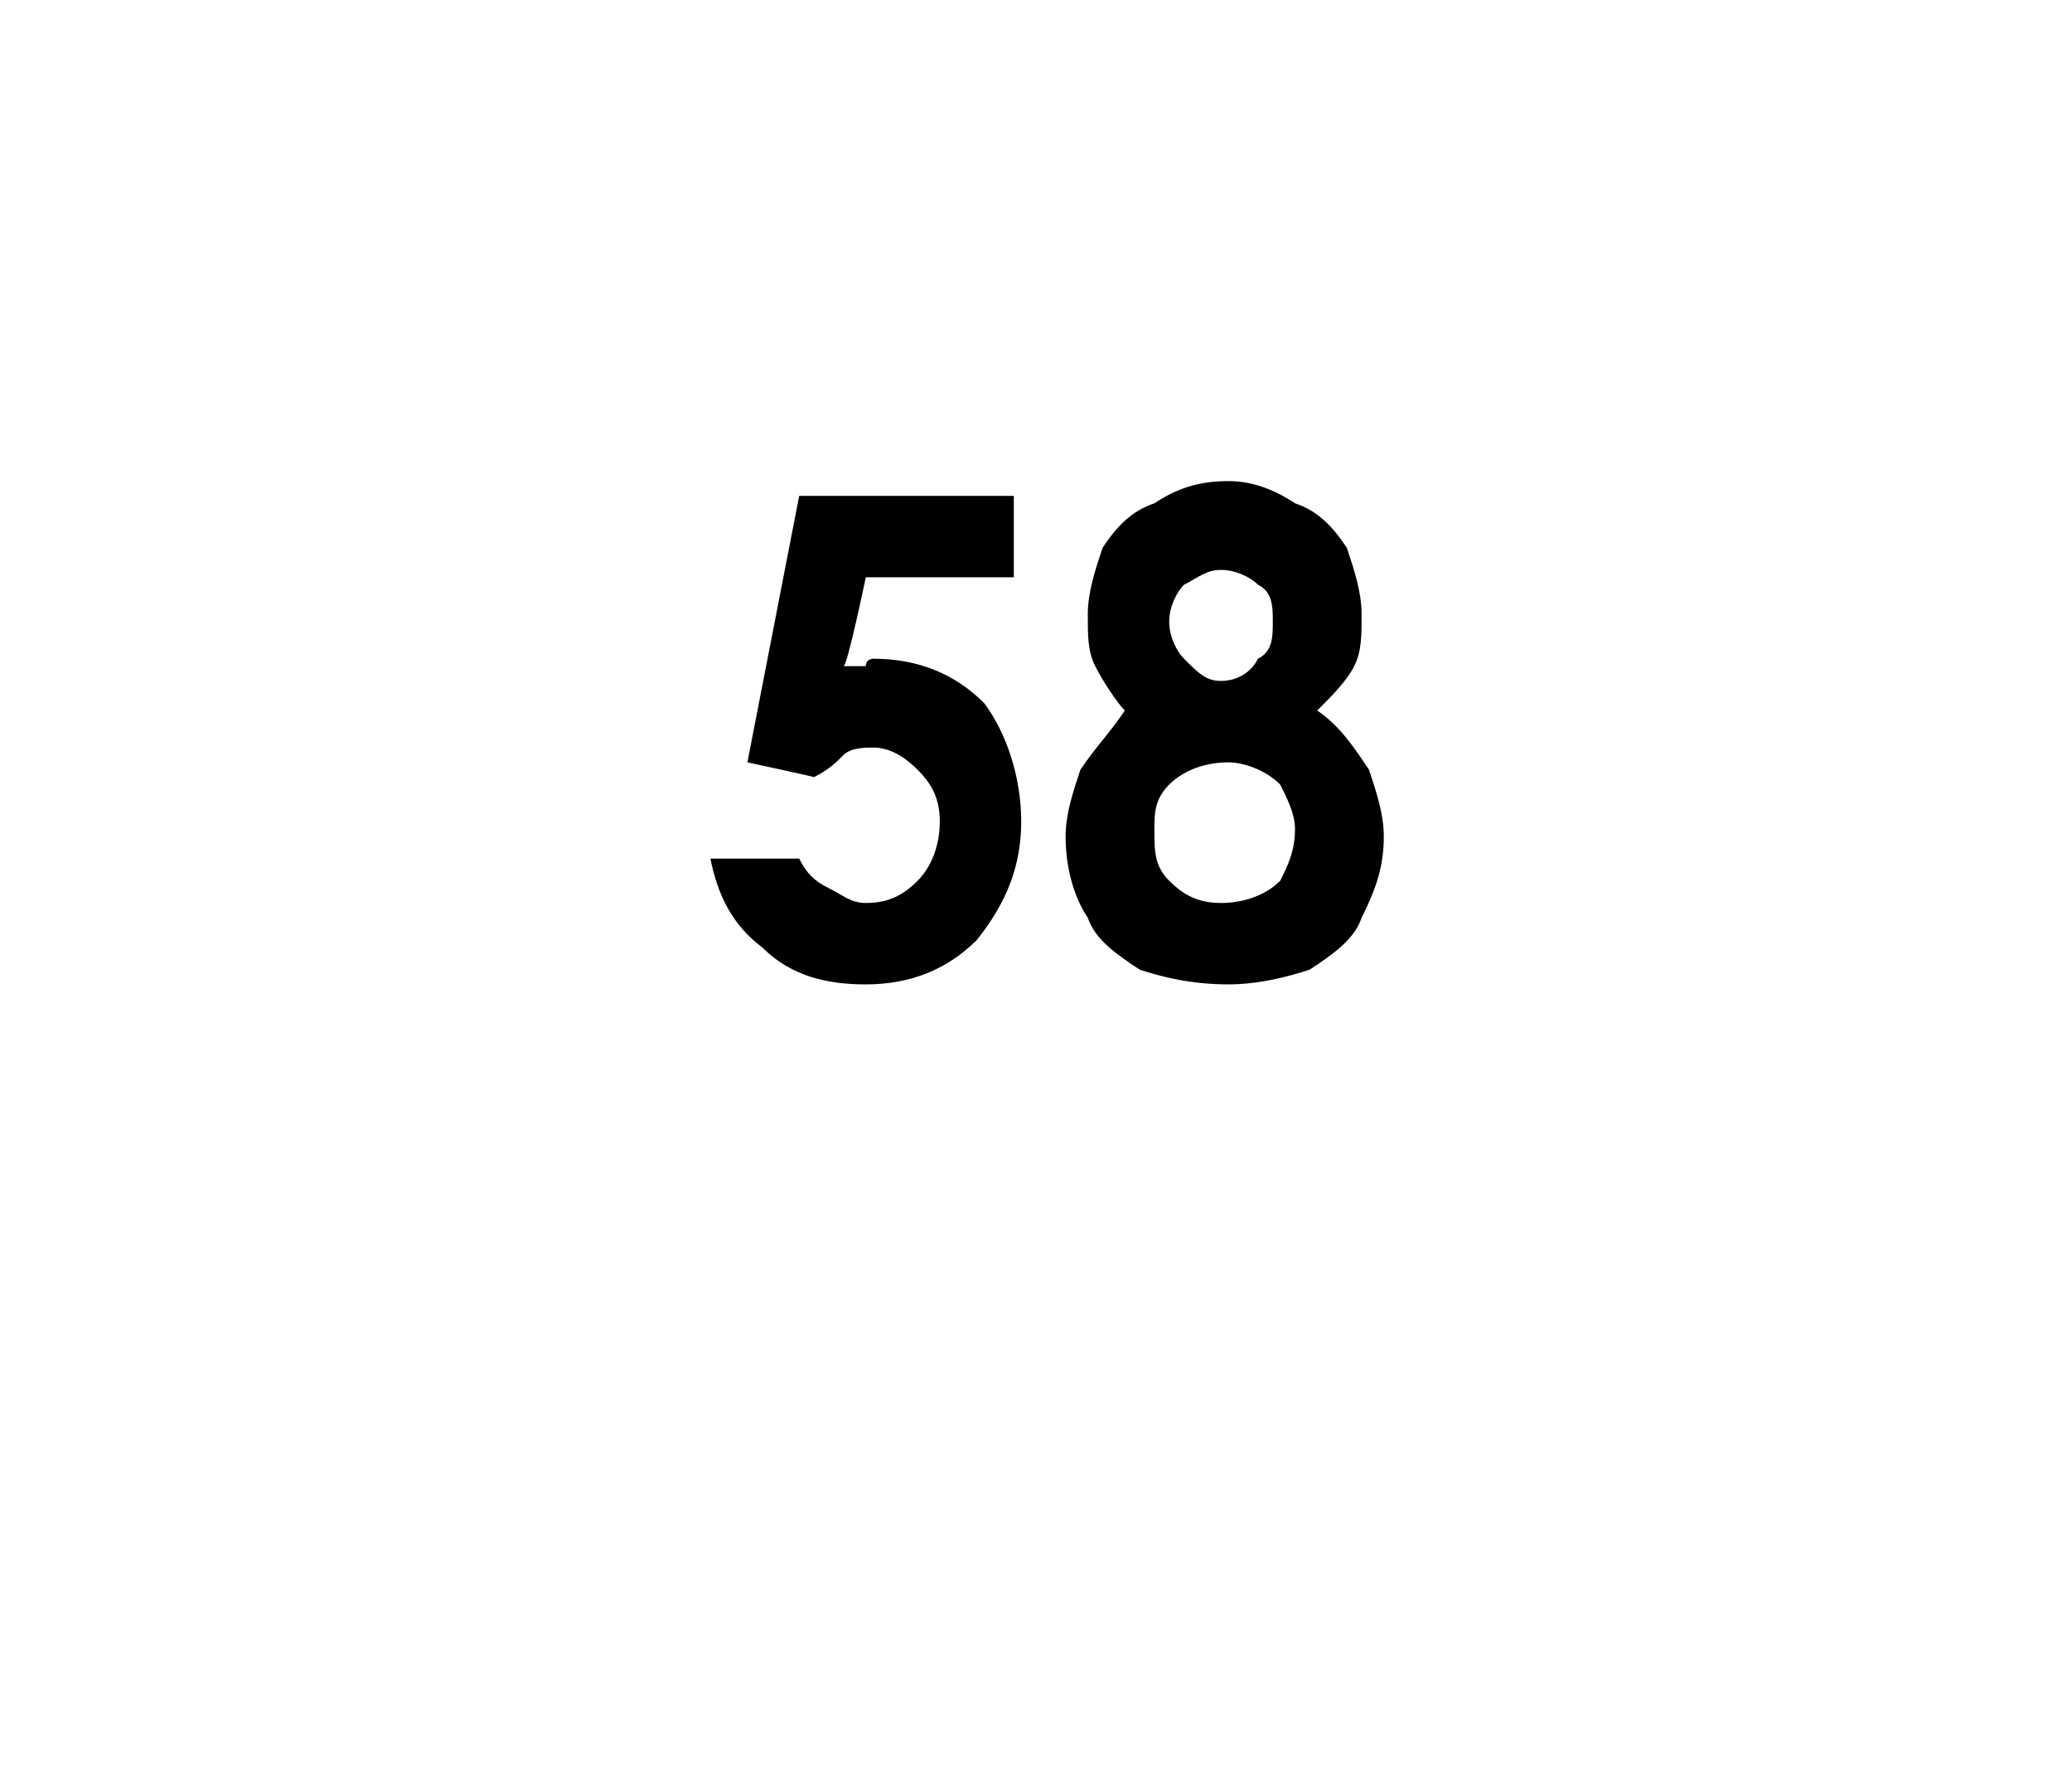 <?xml version="1.0" standalone="no"?><!DOCTYPE svg PUBLIC "-//W3C//DTD SVG 1.1//EN" "http://www.w3.org/Graphics/SVG/1.1/DTD/svg11.dtd"><svg xmlns="http://www.w3.org/2000/svg" version="1.1" width="28px" height="23.9px" viewBox="0 0 28 23.9">  <desc>58</desc>  <defs/>  <g id="Polygon38855">    <path d="M 10.8 6.7 L 13.7 6.7 L 13.7 7.8 L 11.7 7.8 C 11.7 7.8 11.45 9 11.4 9 C 11.5 9 11.6 9 11.7 9 C 11.7 8.9 11.8 8.9 11.8 8.9 C 12.4 8.9 12.9 9.1 13.3 9.5 C 13.6 9.9 13.8 10.5 13.8 11.1 C 13.8 11.7 13.6 12.2 13.2 12.7 C 12.8 13.1 12.3 13.3 11.7 13.3 C 11.2 13.3 10.7 13.2 10.3 12.8 C 9.9 12.5 9.7 12.1 9.6 11.6 C 9.6 11.6 10.8 11.6 10.8 11.6 C 10.9 11.8 11 11.9 11.2 12 C 11.4 12.1 11.5 12.2 11.7 12.2 C 12 12.2 12.2 12.1 12.4 11.9 C 12.6 11.7 12.7 11.4 12.7 11.1 C 12.7 10.8 12.6 10.6 12.4 10.4 C 12.2 10.2 12 10.1 11.8 10.1 C 11.7 10.1 11.5 10.1 11.4 10.2 C 11.3 10.3 11.2 10.4 11 10.5 C 11.03 10.5 10.1 10.3 10.1 10.3 L 10.8 6.7 Z M 17.8 9.6 C 18.1 9.8 18.3 10.1 18.5 10.4 C 18.6 10.7 18.7 11 18.7 11.3 C 18.7 11.7 18.6 12 18.4 12.4 C 18.3 12.7 18 12.9 17.7 13.1 C 17.4 13.2 17 13.3 16.6 13.3 C 16.1 13.3 15.7 13.2 15.4 13.1 C 15.1 12.9 14.8 12.7 14.7 12.4 C 14.5 12.1 14.4 11.7 14.4 11.3 C 14.4 11 14.5 10.7 14.6 10.4 C 14.8 10.1 15 9.9 15.2 9.6 C 15.1 9.5 14.9 9.2 14.8 9 C 14.7 8.8 14.7 8.6 14.7 8.3 C 14.7 8 14.8 7.7 14.9 7.4 C 15.1 7.1 15.3 6.9 15.6 6.8 C 15.9 6.6 16.2 6.5 16.6 6.5 C 16.9 6.5 17.2 6.6 17.5 6.8 C 17.8 6.9 18 7.1 18.2 7.4 C 18.3 7.7 18.4 8 18.4 8.3 C 18.4 8.6 18.4 8.8 18.3 9 C 18.2 9.2 18 9.4 17.8 9.6 Z M 16.5 7.7 C 16.3 7.7 16.2 7.8 16 7.9 C 15.9 8 15.8 8.2 15.8 8.4 C 15.8 8.6 15.9 8.8 16 8.9 C 16.2 9.1 16.3 9.2 16.5 9.2 C 16.7 9.2 16.9 9.1 17 8.9 C 17.2 8.8 17.2 8.6 17.2 8.4 C 17.2 8.2 17.2 8 17 7.9 C 16.9 7.8 16.7 7.7 16.5 7.7 Z M 16.6 10.3 C 16.3 10.3 16 10.4 15.8 10.6 C 15.6 10.8 15.6 11 15.6 11.2 C 15.6 11.5 15.6 11.7 15.8 11.9 C 16 12.1 16.2 12.2 16.5 12.2 C 16.8 12.2 17.1 12.1 17.3 11.9 C 17.4 11.7 17.5 11.5 17.5 11.2 C 17.5 11 17.4 10.8 17.3 10.6 C 17.1 10.4 16.8 10.3 16.6 10.3 Z " stroke="none" fill="#000"/>  </g></svg>